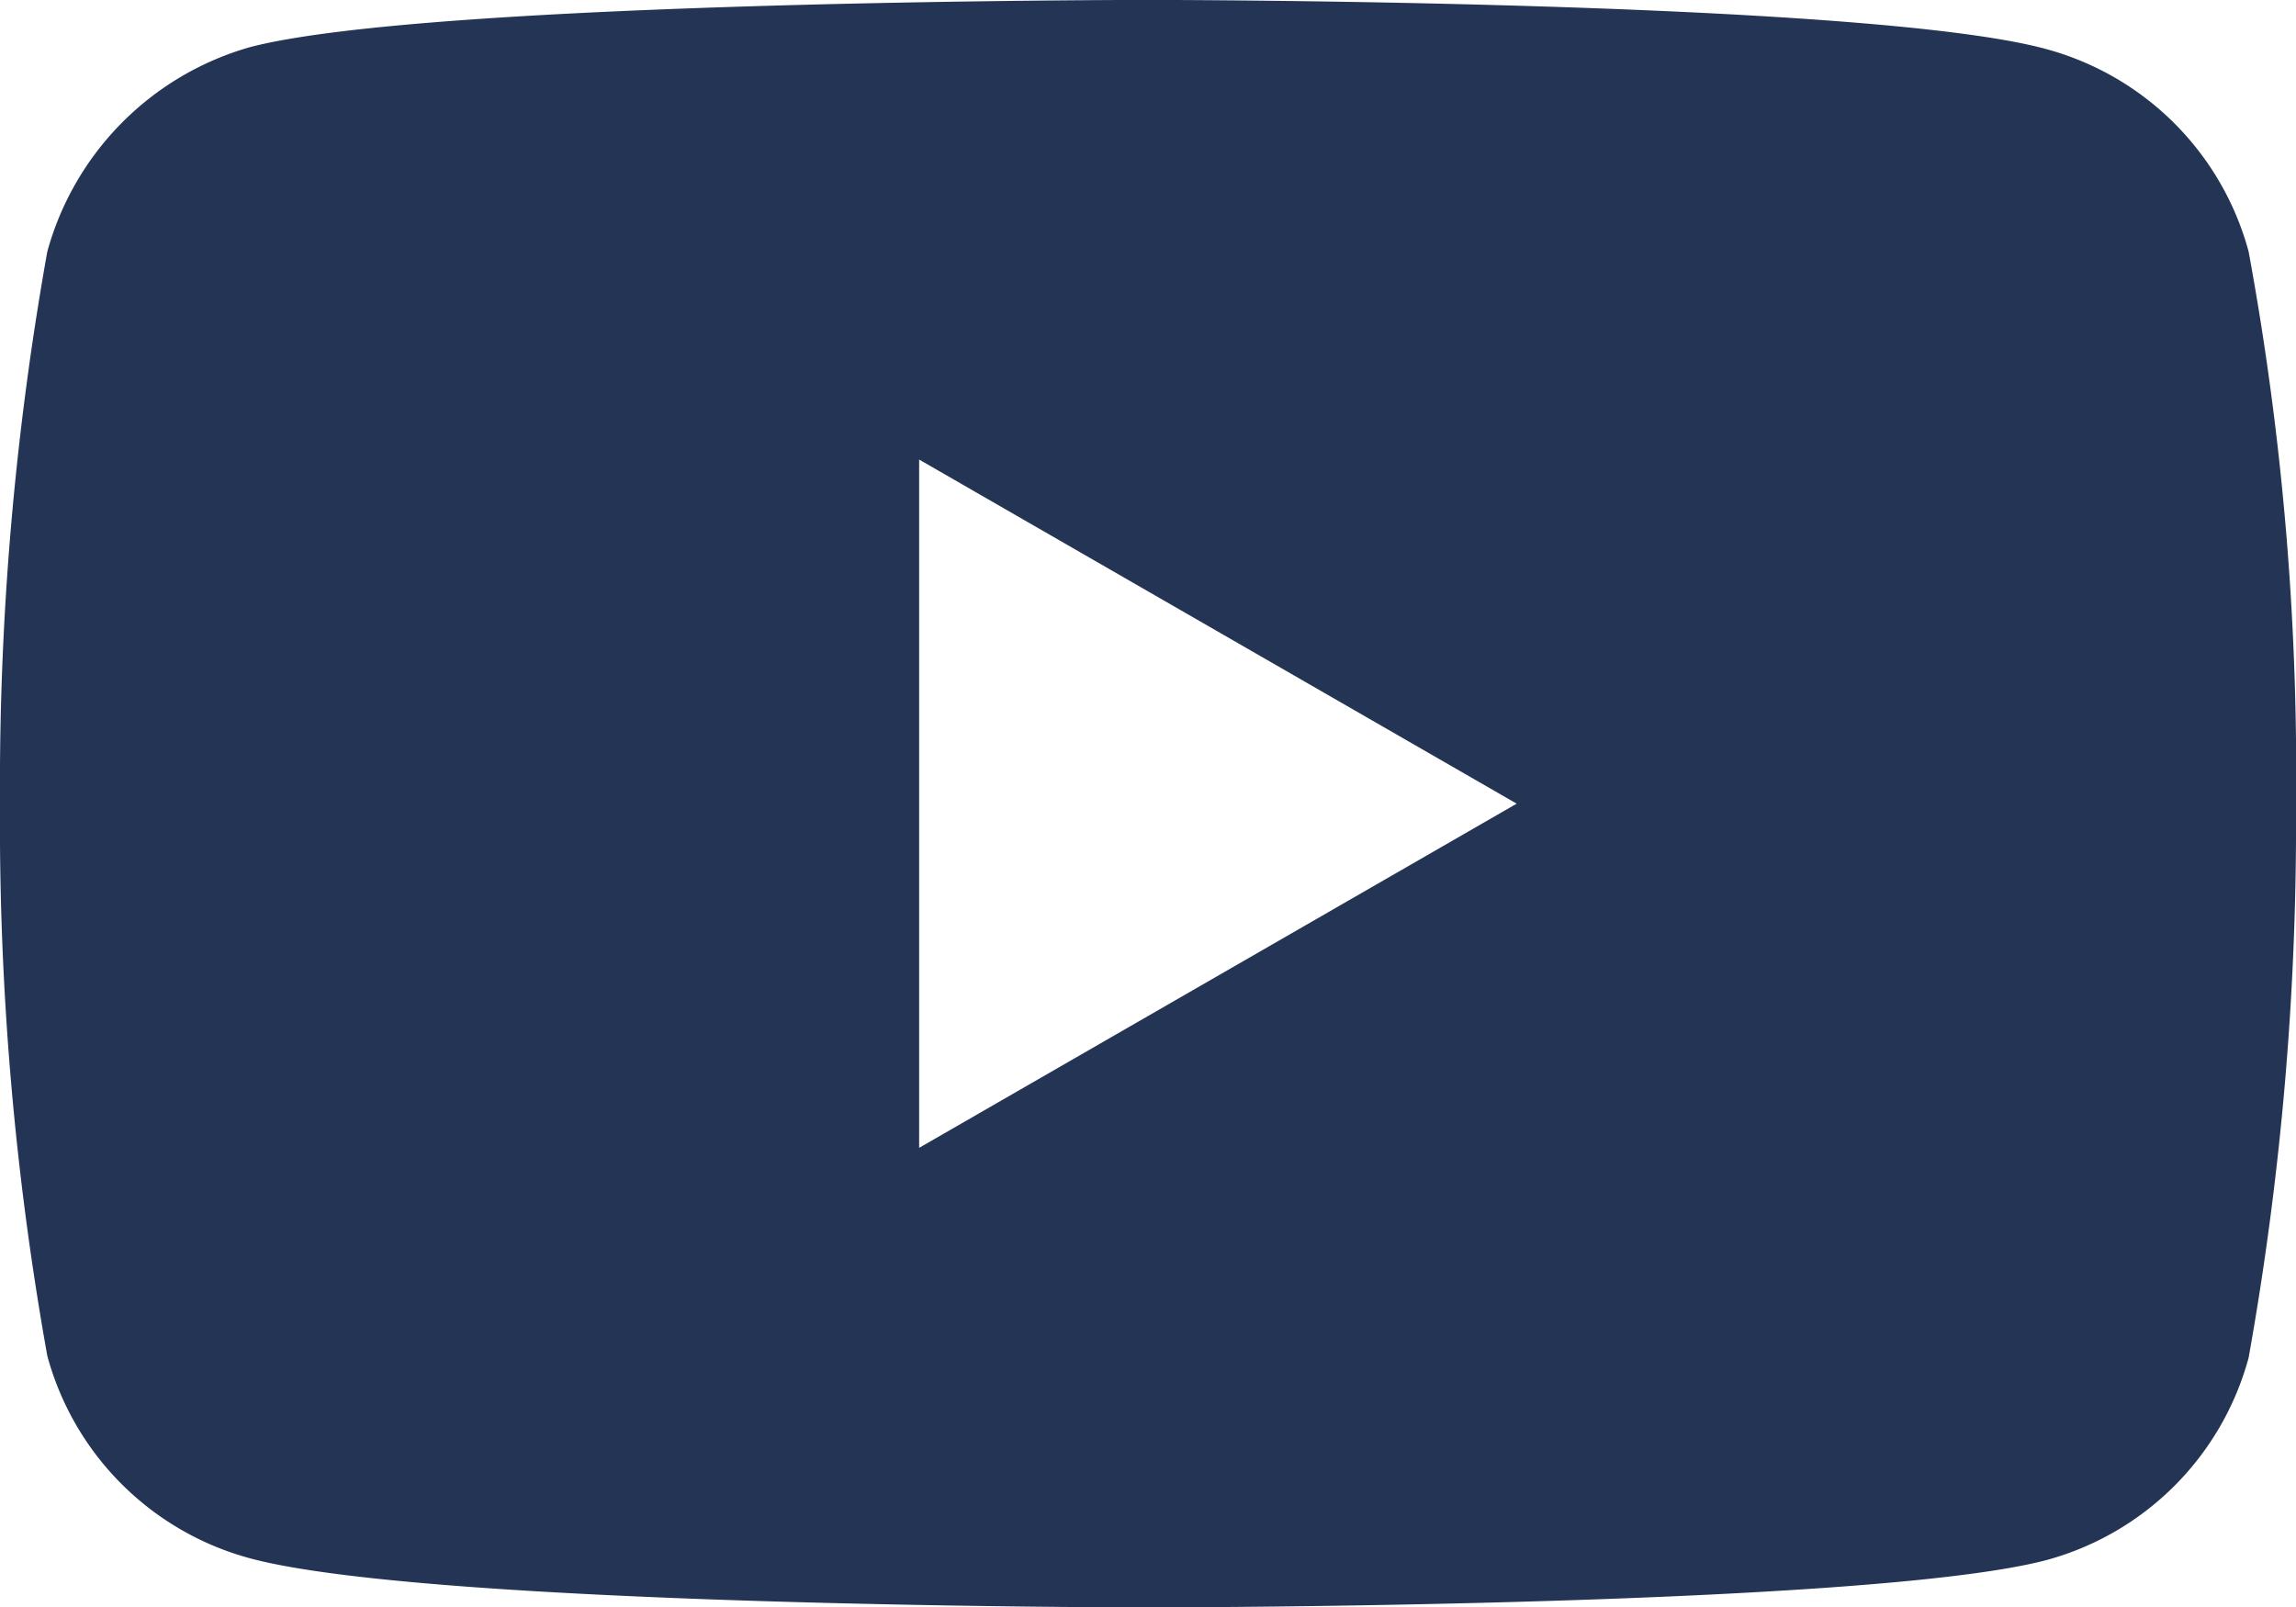 <svg xmlns="http://www.w3.org/2000/svg" width="30.428" height="21.305" viewBox="0 0 30.428 21.305">
  <path id="youtube" d="M29.8-2.748A3.812,3.812,0,0,0,27.12-5.431c-2.381-.652-11.906-.652-11.906-.652s-9.524,0-11.905.627A3.889,3.889,0,0,0,.627-2.748,40.167,40.167,0,0,0,0,4.57a40.02,40.02,0,0,0,.627,7.319,3.813,3.813,0,0,0,2.682,2.682c2.406.652,11.906.652,11.906.652s9.524,0,11.905-.627A3.812,3.812,0,0,0,29.8,11.914,40.18,40.18,0,0,0,30.428,4.6,38.129,38.129,0,0,0,29.8-2.748ZM12.181,9.132V.009L20.1,4.57Zm0,0" transform="translate(0 6.082)" fill="#233454"/>
</svg>
